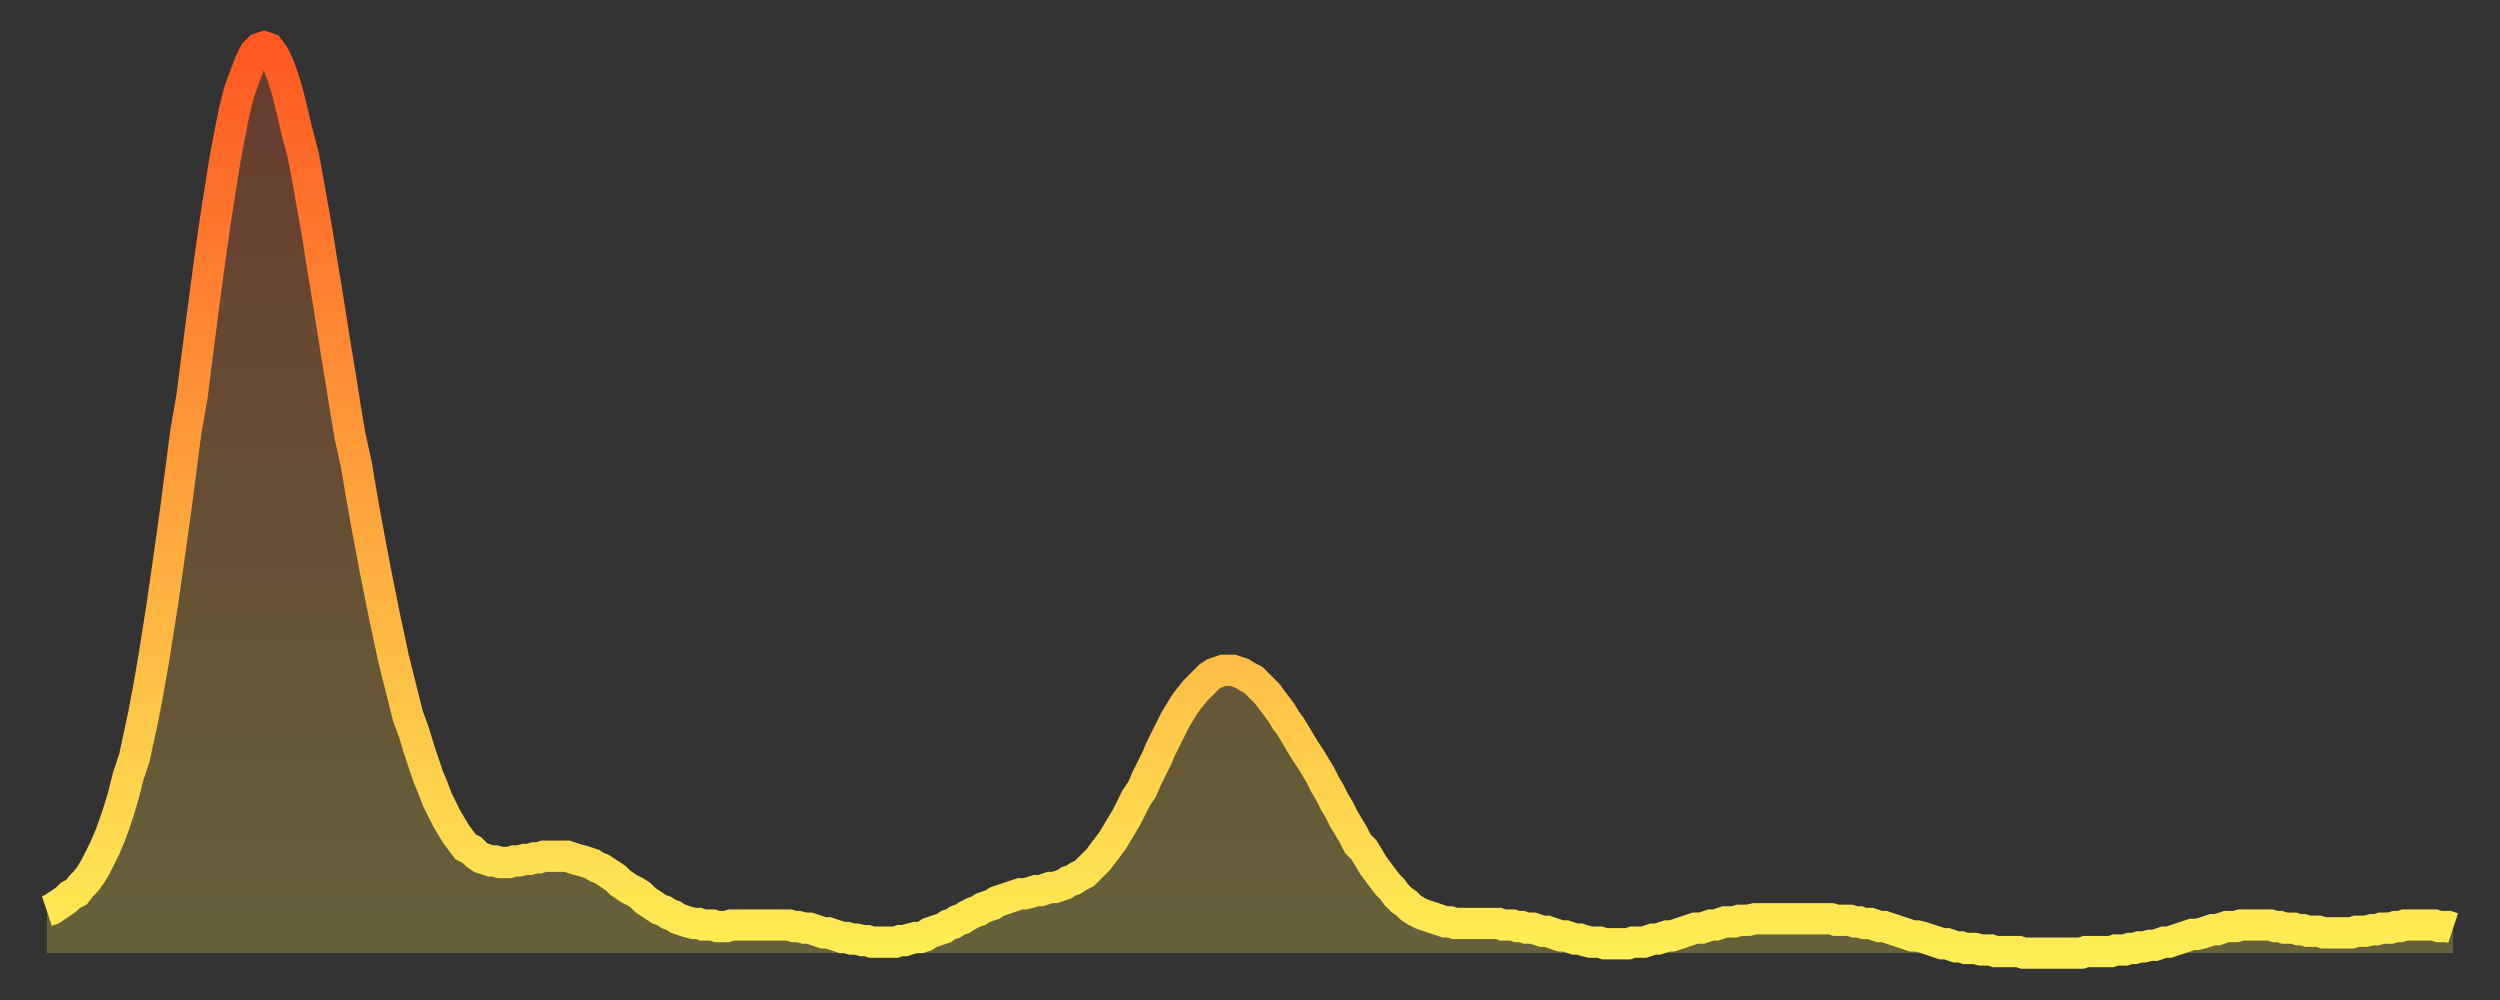 <?xml version="1.0" encoding="utf-8" ?>
<svg baseProfile="full" height="64" version="1.1" width="160" xmlns="http://www.w3.org/2000/svg" xmlns:ev="http://www.w3.org/2001/xml-events" xmlns:xlink="http://www.w3.org/1999/xlink"><rect width="100%" height="100%" fill="#333333" stroke="none"/><defs><linearGradient id="id2366318" x1="0" x2="0" y1="0" y2="1"><stop offset="0%" stop-color="#ff5822" /><stop offset="50%" stop-color="#ffa33c" /><stop offset="100%" stop-color="#ffee55" /></linearGradient></defs><g transform="translate(3,3)"><g><path d="M 0.0 55.3 0.3 55.2 0.6 55.0 0.9 54.8 1.2 54.6 1.5 54.3 1.9 54.1 2.2 53.7 2.5 53.4 2.8 53.0 3.1 52.5 3.4 51.9 3.7 51.3 4.0 50.6 4.3 49.8 4.6 48.9 4.9 47.9 5.2 46.7 5.6 45.5 5.9 44.1 6.2 42.7 6.5 41.1 6.8 39.4 7.1 37.5 7.4 35.6 7.7 33.5 8.0 31.4 8.3 29.2 8.6 26.9 8.9 24.6 9.3 22.3 9.6 19.9 9.9 17.6 10.2 15.3 10.5 13.1 10.8 11.0 11.1 9.1 11.4 7.2 11.7 5.6 12.0 4.1 12.3 2.9 12.7 1.8 13.0 1.0 13.3 0.4 13.6 0.1 13.9 0.0 14.2 0.1 14.5 0.5 14.8 1.1 15.1 1.9 15.4 2.9 15.7 4.1 16.0 5.4 16.4 6.9 16.7 8.5 17.0 10.2 17.3 11.9 17.6 13.8 17.9 15.6 18.2 17.5 18.5 19.4 18.8 21.2 19.1 23.1 19.4 24.9 19.8 26.7 20.1 28.5 20.4 30.2 20.7 31.8 21.0 33.4 21.3 34.9 21.6 36.4 21.9 37.8 22.2 39.2 22.5 40.4 22.8 41.6 23.1 42.8 23.5 43.9 23.8 44.9 24.1 45.8 24.4 46.7 24.7 47.4 25.0 48.2 25.3 48.8 25.6 49.4 25.9 49.9 26.2 50.4 26.5 50.8 26.8 51.2 27.2 51.4 27.5 51.7 27.8 51.9 28.1 52.0 28.4 52.1 28.7 52.1 29.0 52.2 29.3 52.2 29.6 52.2 29.9 52.1 30.2 52.1 30.6 52.0 30.9 52.0 31.2 51.9 31.5 51.9 31.8 51.8 32.1 51.8 32.4 51.8 32.7 51.8 33.0 51.8 33.3 51.8 33.6 51.9 33.9 52.0 34.3 52.1 34.6 52.2 34.9 52.3 35.2 52.5 35.5 52.6 35.8 52.8 36.1 53.0 36.4 53.2 36.7 53.5 37.0 53.7 37.3 53.9 37.7 54.1 38.0 54.3 38.3 54.6 38.6 54.8 38.9 55.0 39.2 55.2 39.5 55.3 39.8 55.5 40.1 55.6 40.4 55.8 40.7 55.9 41.0 56.0 41.4 56.1 41.7 56.1 42.0 56.2 42.3 56.2 42.6 56.2 42.9 56.3 43.2 56.3 43.5 56.3 43.8 56.2 44.1 56.2 44.4 56.2 44.7 56.2 45.1 56.2 45.4 56.2 45.7 56.2 46.0 56.2 46.3 56.2 46.6 56.2 46.9 56.2 47.2 56.2 47.5 56.2 47.8 56.3 48.1 56.3 48.5 56.4 48.8 56.4 49.1 56.5 49.4 56.6 49.7 56.7 50.0 56.7 50.3 56.8 50.6 56.9 50.9 57.0 51.2 57.0 51.5 57.1 51.8 57.1 52.2 57.2 52.5 57.2 52.8 57.3 53.1 57.3 53.4 57.3 53.7 57.3 54.0 57.3 54.3 57.3 54.6 57.2 54.9 57.2 55.2 57.1 55.6 57.0 55.9 57.0 56.2 56.9 56.5 56.7 56.8 56.6 57.1 56.5 57.4 56.4 57.7 56.2 58.0 56.1 58.3 55.9 58.6 55.8 58.9 55.6 59.3 55.4 59.6 55.3 59.9 55.1 60.2 55.0 60.5 54.9 60.8 54.7 61.1 54.6 61.4 54.5 61.7 54.4 62.0 54.3 62.3 54.2 62.6 54.2 63.0 54.1 63.3 54.0 63.6 54.0 63.9 53.9 64.2 53.8 64.5 53.8 64.8 53.7 65.1 53.6 65.4 53.4 65.7 53.3 66.0 53.1 66.4 52.9 66.7 52.6 67.0 52.3 67.3 52.0 67.6 51.6 67.9 51.2 68.2 50.8 68.5 50.3 68.8 49.8 69.1 49.3 69.4 48.7 69.7 48.1 70.1 47.5 70.4 46.8 70.7 46.2 71.0 45.6 71.3 44.9 71.6 44.3 71.9 43.7 72.2 43.1 72.5 42.6 72.8 42.1 73.1 41.7 73.5 41.2 73.8 40.9 74.1 40.6 74.4 40.3 74.7 40.1 75.0 40.0 75.3 39.9 75.6 39.9 75.9 39.9 76.2 40.0 76.5 40.1 76.8 40.3 77.2 40.5 77.5 40.8 77.8 41.1 78.1 41.4 78.4 41.8 78.7 42.2 79.0 42.6 79.3 43.1 79.6 43.5 79.9 44.0 80.2 44.5 80.5 45.0 80.9 45.6 81.2 46.1 81.5 46.6 81.8 47.2 82.1 47.7 82.4 48.3 82.7 48.8 83.0 49.4 83.3 49.9 83.6 50.4 83.9 51.0 84.3 51.4 84.6 51.9 84.9 52.4 85.2 52.8 85.5 53.2 85.8 53.6 86.1 53.9 86.4 54.3 86.7 54.6 87.0 54.8 87.3 55.1 87.6 55.3 88.0 55.5 88.3 55.6 88.6 55.7 88.9 55.8 89.2 55.9 89.5 56.0 89.8 56.0 90.1 56.1 90.4 56.1 90.7 56.1 91.0 56.1 91.4 56.1 91.7 56.1 92.0 56.1 92.3 56.1 92.6 56.1 92.9 56.1 93.2 56.2 93.5 56.2 93.8 56.2 94.1 56.3 94.4 56.3 94.7 56.4 95.1 56.4 95.4 56.5 95.7 56.6 96.0 56.6 96.3 56.7 96.6 56.8 96.9 56.9 97.2 56.9 97.5 57.0 97.8 57.1 98.1 57.1 98.4 57.2 98.8 57.3 99.1 57.3 99.4 57.3 99.7 57.4 100.0 57.4 100.3 57.4 100.6 57.4 100.9 57.4 101.2 57.4 101.5 57.3 101.8 57.3 102.2 57.3 102.5 57.2 102.8 57.1 103.1 57.1 103.4 57.0 103.7 56.9 104.0 56.9 104.3 56.8 104.6 56.7 104.9 56.6 105.2 56.5 105.5 56.4 105.9 56.4 106.2 56.3 106.5 56.2 106.8 56.2 107.1 56.1 107.4 56.0 107.7 56.0 108.0 56.0 108.3 55.9 108.6 55.9 108.9 55.9 109.3 55.8 109.6 55.8 109.9 55.8 110.2 55.8 110.5 55.8 110.8 55.8 111.1 55.8 111.4 55.8 111.7 55.8 112.0 55.8 112.3 55.8 112.6 55.8 113.0 55.8 113.3 55.8 113.6 55.8 113.9 55.8 114.2 55.8 114.5 55.9 114.8 55.9 115.1 55.9 115.4 55.9 115.7 56.0 116.0 56.0 116.3 56.1 116.7 56.1 117.0 56.2 117.3 56.3 117.6 56.3 117.9 56.4 118.2 56.5 118.5 56.6 118.8 56.7 119.1 56.8 119.4 56.9 119.7 56.9 120.1 57.0 120.4 57.1 120.7 57.2 121.0 57.3 121.3 57.4 121.6 57.4 121.9 57.5 122.2 57.6 122.5 57.6 122.8 57.7 123.1 57.7 123.4 57.7 123.8 57.8 124.1 57.8 124.4 57.8 124.7 57.9 125.0 57.9 125.3 57.9 125.6 57.9 125.9 57.9 126.2 57.9 126.5 58.0 126.8 58.0 127.2 58.0 127.5 58.0 127.8 58.0 128.1 58.0 128.4 58.0 128.7 58.0 129.0 58.0 129.3 58.0 129.6 58.0 129.9 58.0 130.2 58.0 130.5 57.9 130.9 57.9 131.2 57.9 131.5 57.9 131.8 57.9 132.1 57.9 132.4 57.8 132.7 57.8 133.0 57.8 133.3 57.7 133.6 57.7 133.9 57.6 134.2 57.6 134.6 57.5 134.9 57.5 135.2 57.4 135.5 57.3 135.8 57.3 136.1 57.2 136.4 57.1 136.7 57.0 137.0 56.9 137.3 56.8 137.6 56.8 138.0 56.7 138.3 56.6 138.6 56.5 138.9 56.5 139.2 56.4 139.5 56.3 139.8 56.3 140.1 56.3 140.4 56.2 140.7 56.2 141.0 56.2 141.3 56.2 141.7 56.2 142.0 56.2 142.3 56.2 142.6 56.3 142.9 56.3 143.2 56.4 143.5 56.4 143.8 56.4 144.1 56.5 144.4 56.5 144.7 56.6 145.1 56.6 145.4 56.6 145.7 56.7 146.0 56.7 146.3 56.7 146.6 56.7 146.9 56.7 147.2 56.7 147.5 56.7 147.8 56.6 148.1 56.6 148.4 56.6 148.8 56.5 149.1 56.5 149.4 56.4 149.7 56.4 150.0 56.4 150.3 56.3 150.6 56.3 150.9 56.2 151.2 56.2 151.5 56.2 151.8 56.2 152.1 56.2 152.5 56.2 152.8 56.2 153.1 56.3 153.4 56.3 153.7 56.3 154.0 56.4" fill="none" id="graph-curve" opacity="1" stroke="url(#id2366318)" stroke-width="2" /><path d="M 0 58 L 0.0 55.3 0.3 55.2 0.6 55.0 0.9 54.8 1.2 54.6 1.5 54.3 1.9 54.1 2.2 53.7 2.5 53.4 2.8 53.0 3.1 52.5 3.4 51.9 3.7 51.3 4.0 50.6 4.3 49.8 4.6 48.9 4.9 47.9 5.2 46.7 5.6 45.5 5.9 44.1 6.2 42.7 6.5 41.1 6.8 39.4 7.1 37.5 7.4 35.6 7.7 33.5 8.0 31.4 8.3 29.2 8.6 26.9 8.9 24.6 9.3 22.3 9.6 19.9 9.9 17.6 10.2 15.3 10.5 13.1 10.8 11.0 11.1 9.1 11.4 7.2 11.7 5.6 12.0 4.1 12.3 2.9 12.7 1.8 13.0 1.0 13.3 0.4 13.6 0.1 13.9 0.0 14.2 0.1 14.5 0.5 14.8 1.1 15.1 1.9 15.4 2.9 15.7 4.1 16.0 5.4 16.4 6.9 16.7 8.5 17.0 10.2 17.3 11.9 17.6 13.8 17.9 15.6 18.2 17.5 18.5 19.4 18.8 21.2 19.1 23.1 19.4 24.9 19.8 26.7 20.1 28.5 20.4 30.2 20.7 31.8 21.0 33.4 21.3 34.9 21.6 36.4 21.9 37.8 22.2 39.2 22.5 40.4 22.8 41.6 23.1 42.8 23.5 43.9 23.8 44.9 24.1 45.8 24.4 46.7 24.7 47.4 25.0 48.2 25.3 48.8 25.6 49.4 25.9 49.9 26.2 50.4 26.5 50.8 26.8 51.2 27.2 51.4 27.5 51.7 27.8 51.9 28.1 52.0 28.4 52.1 28.7 52.1 29.0 52.2 29.3 52.2 29.6 52.2 29.9 52.1 30.2 52.1 30.6 52.0 30.9 52.0 31.2 51.9 31.5 51.9 31.8 51.8 32.1 51.8 32.4 51.8 32.7 51.8 33.0 51.8 33.3 51.8 33.6 51.9 33.9 52.0 34.3 52.1 34.6 52.2 34.9 52.3 35.2 52.5 35.5 52.6 35.8 52.8 36.1 53.0 36.4 53.2 36.7 53.5 37.0 53.7 37.3 53.9 37.7 54.1 38.0 54.3 38.3 54.6 38.6 54.8 38.9 55.0 39.2 55.2 39.5 55.3 39.8 55.5 40.1 55.6 40.4 55.8 40.7 55.9 41.0 56.0 41.4 56.1 41.7 56.1 42.0 56.2 42.3 56.2 42.6 56.2 42.9 56.3 43.2 56.3 43.5 56.3 43.8 56.2 44.1 56.2 44.4 56.2 44.7 56.2 45.1 56.2 45.4 56.2 45.7 56.2 46.0 56.2 46.3 56.2 46.6 56.2 46.9 56.2 47.2 56.2 47.5 56.2 47.8 56.3 48.1 56.3 48.5 56.4 48.8 56.4 49.1 56.5 49.4 56.6 49.7 56.7 50.0 56.7 50.3 56.8 50.6 56.9 50.9 57.0 51.2 57.0 51.5 57.1 51.8 57.1 52.2 57.2 52.5 57.2 52.8 57.3 53.1 57.3 53.4 57.3 53.7 57.3 54.0 57.3 54.3 57.3 54.6 57.2 54.9 57.2 55.2 57.1 55.6 57.0 55.9 57.0 56.2 56.9 56.5 56.7 56.8 56.6 57.1 56.5 57.4 56.4 57.7 56.2 58.0 56.1 58.3 55.9 58.6 55.8 58.9 55.6 59.3 55.4 59.6 55.3 59.9 55.1 60.2 55.0 60.5 54.9 60.8 54.7 61.1 54.6 61.4 54.5 61.7 54.4 62.0 54.3 62.3 54.2 62.6 54.2 63.0 54.1 63.3 54.0 63.6 54.0 63.9 53.9 64.2 53.8 64.5 53.8 64.8 53.7 65.1 53.6 65.4 53.4 65.7 53.3 66.0 53.1 66.4 52.9 66.7 52.6 67.0 52.3 67.3 52.0 67.6 51.6 67.9 51.2 68.2 50.8 68.5 50.3 68.8 49.8 69.1 49.3 69.4 48.7 69.7 48.1 70.1 47.5 70.4 46.8 70.7 46.2 71.0 45.6 71.3 44.9 71.6 44.3 71.9 43.7 72.2 43.1 72.5 42.6 72.8 42.1 73.1 41.7 73.5 41.2 73.8 40.9 74.1 40.6 74.4 40.3 74.7 40.1 75.0 40.0 75.3 39.9 75.6 39.9 75.9 39.9 76.2 40.0 76.5 40.1 76.8 40.3 77.2 40.5 77.5 40.8 77.8 41.1 78.1 41.4 78.4 41.8 78.7 42.2 79.0 42.6 79.3 43.1 79.6 43.5 79.9 44.0 80.2 44.5 80.5 45.0 80.9 45.6 81.2 46.1 81.5 46.6 81.8 47.2 82.1 47.7 82.4 48.3 82.7 48.8 83.0 49.4 83.3 49.9 83.6 50.4 83.9 51.0 84.3 51.4 84.6 51.9 84.9 52.4 85.2 52.8 85.5 53.2 85.8 53.6 86.1 53.9 86.4 54.3 86.7 54.6 87.0 54.8 87.3 55.1 87.6 55.3 88.0 55.5 88.3 55.6 88.6 55.7 88.9 55.8 89.2 55.9 89.5 56.0 89.8 56.0 90.1 56.1 90.4 56.1 90.7 56.1 91.0 56.1 91.4 56.1 91.7 56.1 92.0 56.1 92.3 56.1 92.6 56.1 92.9 56.1 93.2 56.2 93.5 56.2 93.8 56.2 94.1 56.3 94.4 56.3 94.7 56.4 95.1 56.4 95.4 56.5 95.7 56.6 96.0 56.6 96.3 56.7 96.6 56.8 96.9 56.9 97.2 56.9 97.5 57.0 97.8 57.1 98.1 57.1 98.4 57.2 98.8 57.3 99.1 57.3 99.4 57.3 99.7 57.4 100.0 57.4 100.3 57.4 100.6 57.4 100.9 57.4 101.2 57.4 101.5 57.3 101.8 57.3 102.2 57.3 102.5 57.2 102.8 57.1 103.1 57.1 103.4 57.0 103.7 56.9 104.0 56.9 104.3 56.8 104.6 56.7 104.9 56.6 105.2 56.5 105.5 56.4 105.9 56.4 106.2 56.3 106.5 56.2 106.8 56.2 107.1 56.1 107.4 56.0 107.7 56.0 108.0 56.0 108.3 55.9 108.6 55.9 108.9 55.9 109.3 55.8 109.6 55.8 109.9 55.8 110.2 55.8 110.5 55.8 110.8 55.8 111.1 55.8 111.4 55.8 111.7 55.8 112.0 55.8 112.3 55.8 112.6 55.8 113.0 55.8 113.3 55.8 113.6 55.8 113.9 55.8 114.2 55.8 114.5 55.9 114.8 55.9 115.1 55.9 115.4 55.9 115.7 56.0 116.0 56.0 116.3 56.1 116.7 56.1 117.0 56.2 117.3 56.3 117.6 56.3 117.9 56.4 118.2 56.5 118.5 56.6 118.8 56.7 119.1 56.8 119.4 56.9 119.7 56.9 120.1 57.0 120.4 57.1 120.7 57.2 121.0 57.3 121.3 57.4 121.6 57.4 121.9 57.5 122.2 57.6 122.5 57.6 122.8 57.7 123.1 57.7 123.4 57.7 123.8 57.8 124.1 57.8 124.4 57.8 124.7 57.9 125.0 57.9 125.3 57.9 125.6 57.9 125.9 57.9 126.2 57.9 126.5 58.0 126.8 58.0 127.2 58.0 127.5 58.0 127.8 58.0 128.1 58.0 128.4 58.0 128.7 58.0 129.0 58.0 129.3 58.0 129.6 58.0 129.9 58.0 130.2 58.0 130.5 57.9 130.9 57.9 131.2 57.9 131.5 57.9 131.8 57.9 132.1 57.9 132.4 57.8 132.7 57.8 133.0 57.8 133.3 57.7 133.6 57.7 133.9 57.6 134.2 57.6 134.6 57.5 134.9 57.5 135.2 57.4 135.5 57.3 135.8 57.3 136.1 57.2 136.4 57.1 136.7 57.0 137.0 56.9 137.3 56.8 137.6 56.8 138.0 56.7 138.3 56.6 138.6 56.5 138.9 56.5 139.2 56.4 139.5 56.3 139.8 56.3 140.1 56.3 140.4 56.2 140.7 56.2 141.0 56.2 141.3 56.2 141.7 56.2 142.0 56.2 142.3 56.2 142.6 56.3 142.9 56.3 143.2 56.4 143.5 56.4 143.8 56.4 144.1 56.5 144.4 56.5 144.7 56.6 145.1 56.6 145.4 56.6 145.7 56.7 146.0 56.7 146.3 56.7 146.6 56.7 146.9 56.7 147.2 56.7 147.5 56.7 147.8 56.6 148.1 56.6 148.4 56.6 148.8 56.5 149.1 56.5 149.4 56.4 149.7 56.4 150.0 56.4 150.3 56.3 150.6 56.3 150.9 56.2 151.2 56.2 151.5 56.2 151.8 56.2 152.1 56.2 152.5 56.2 152.8 56.2 153.1 56.3 153.4 56.3 153.7 56.3 154.0 56.4 154 58" fill="url(#id2366318)" fill-opacity=".25" id="graph-shadow" /></g></g></svg>